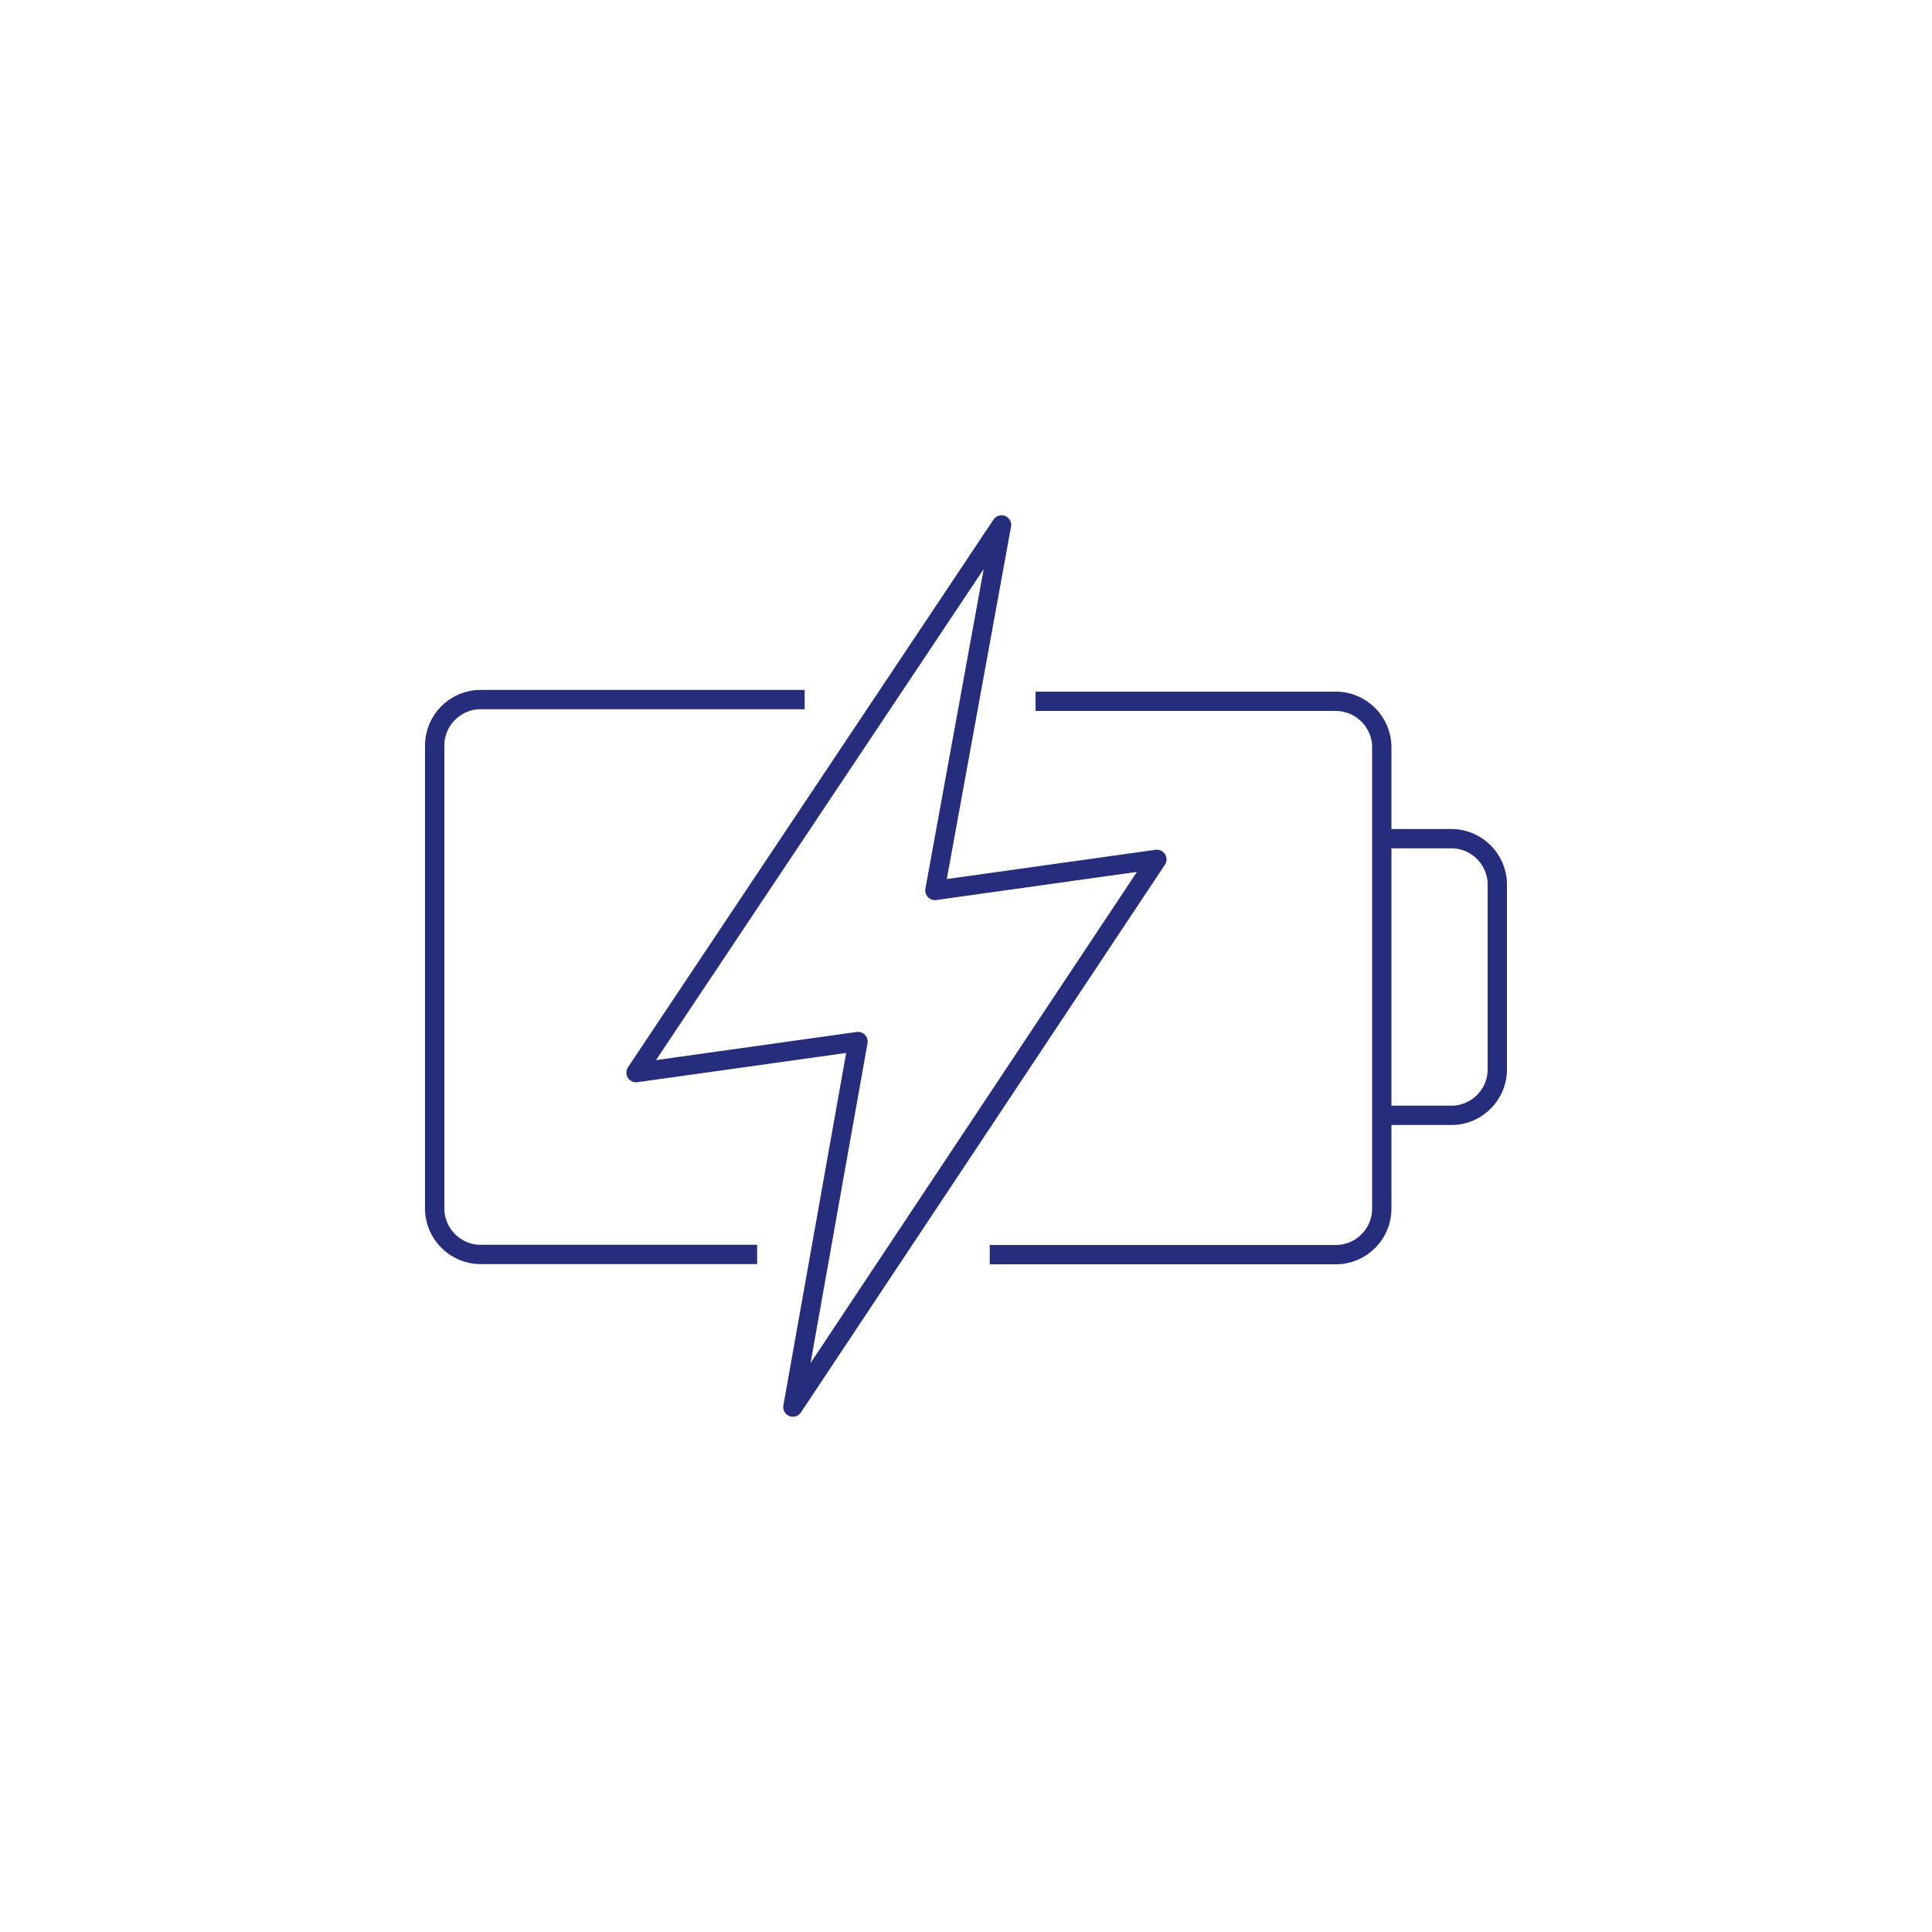 <?xml version="1.0" encoding="UTF-8"?>
<svg xmlns="http://www.w3.org/2000/svg" viewBox="0 0 100 100">
  <defs>
    <style>
      .cls-1, .cls-2, .cls-3 {
        fill: none;
      }

      .cls-2 {
        stroke-linejoin: round;
      }

      .cls-2, .cls-3 {
        stroke: #262d7d;
      }

      .cls-3 {
        stroke-miterlimit: 10;
      }
    </style>
  </defs>
  <g id="Formatrahmen">
    <rect class="cls-1" width="100" height="100"/>
  </g>
  <g id="ICONS">
    <g>
      <path class="cls-3" d="m41.65,36.21h-16.78c-1.3,0-2.37,1.07-2.37,2.37v23.98c0,1.3,1.07,2.37,2.37,2.37h14.32"/>
      <path class="cls-3" d="m51.23,64.94h17.92c1.3,0,2.37-1.07,2.37-2.37v-23.9c0-1.3-1.07-2.37-2.37-2.37h-15.55"/>
      <path class="cls-3" d="m71.53,43.41h3.6c1.3,0,2.37,1.07,2.37,2.37v9.58c0,1.3-1.07,2.37-2.37,2.37h-3.6"/>
      <polygon class="cls-2" points="48.39 46.09 51.84 27.17 32.92 55.52 44.41 53.91 41.04 72.83 59.88 44.48 48.39 46.09"/>
    </g>
  </g>
</svg>
